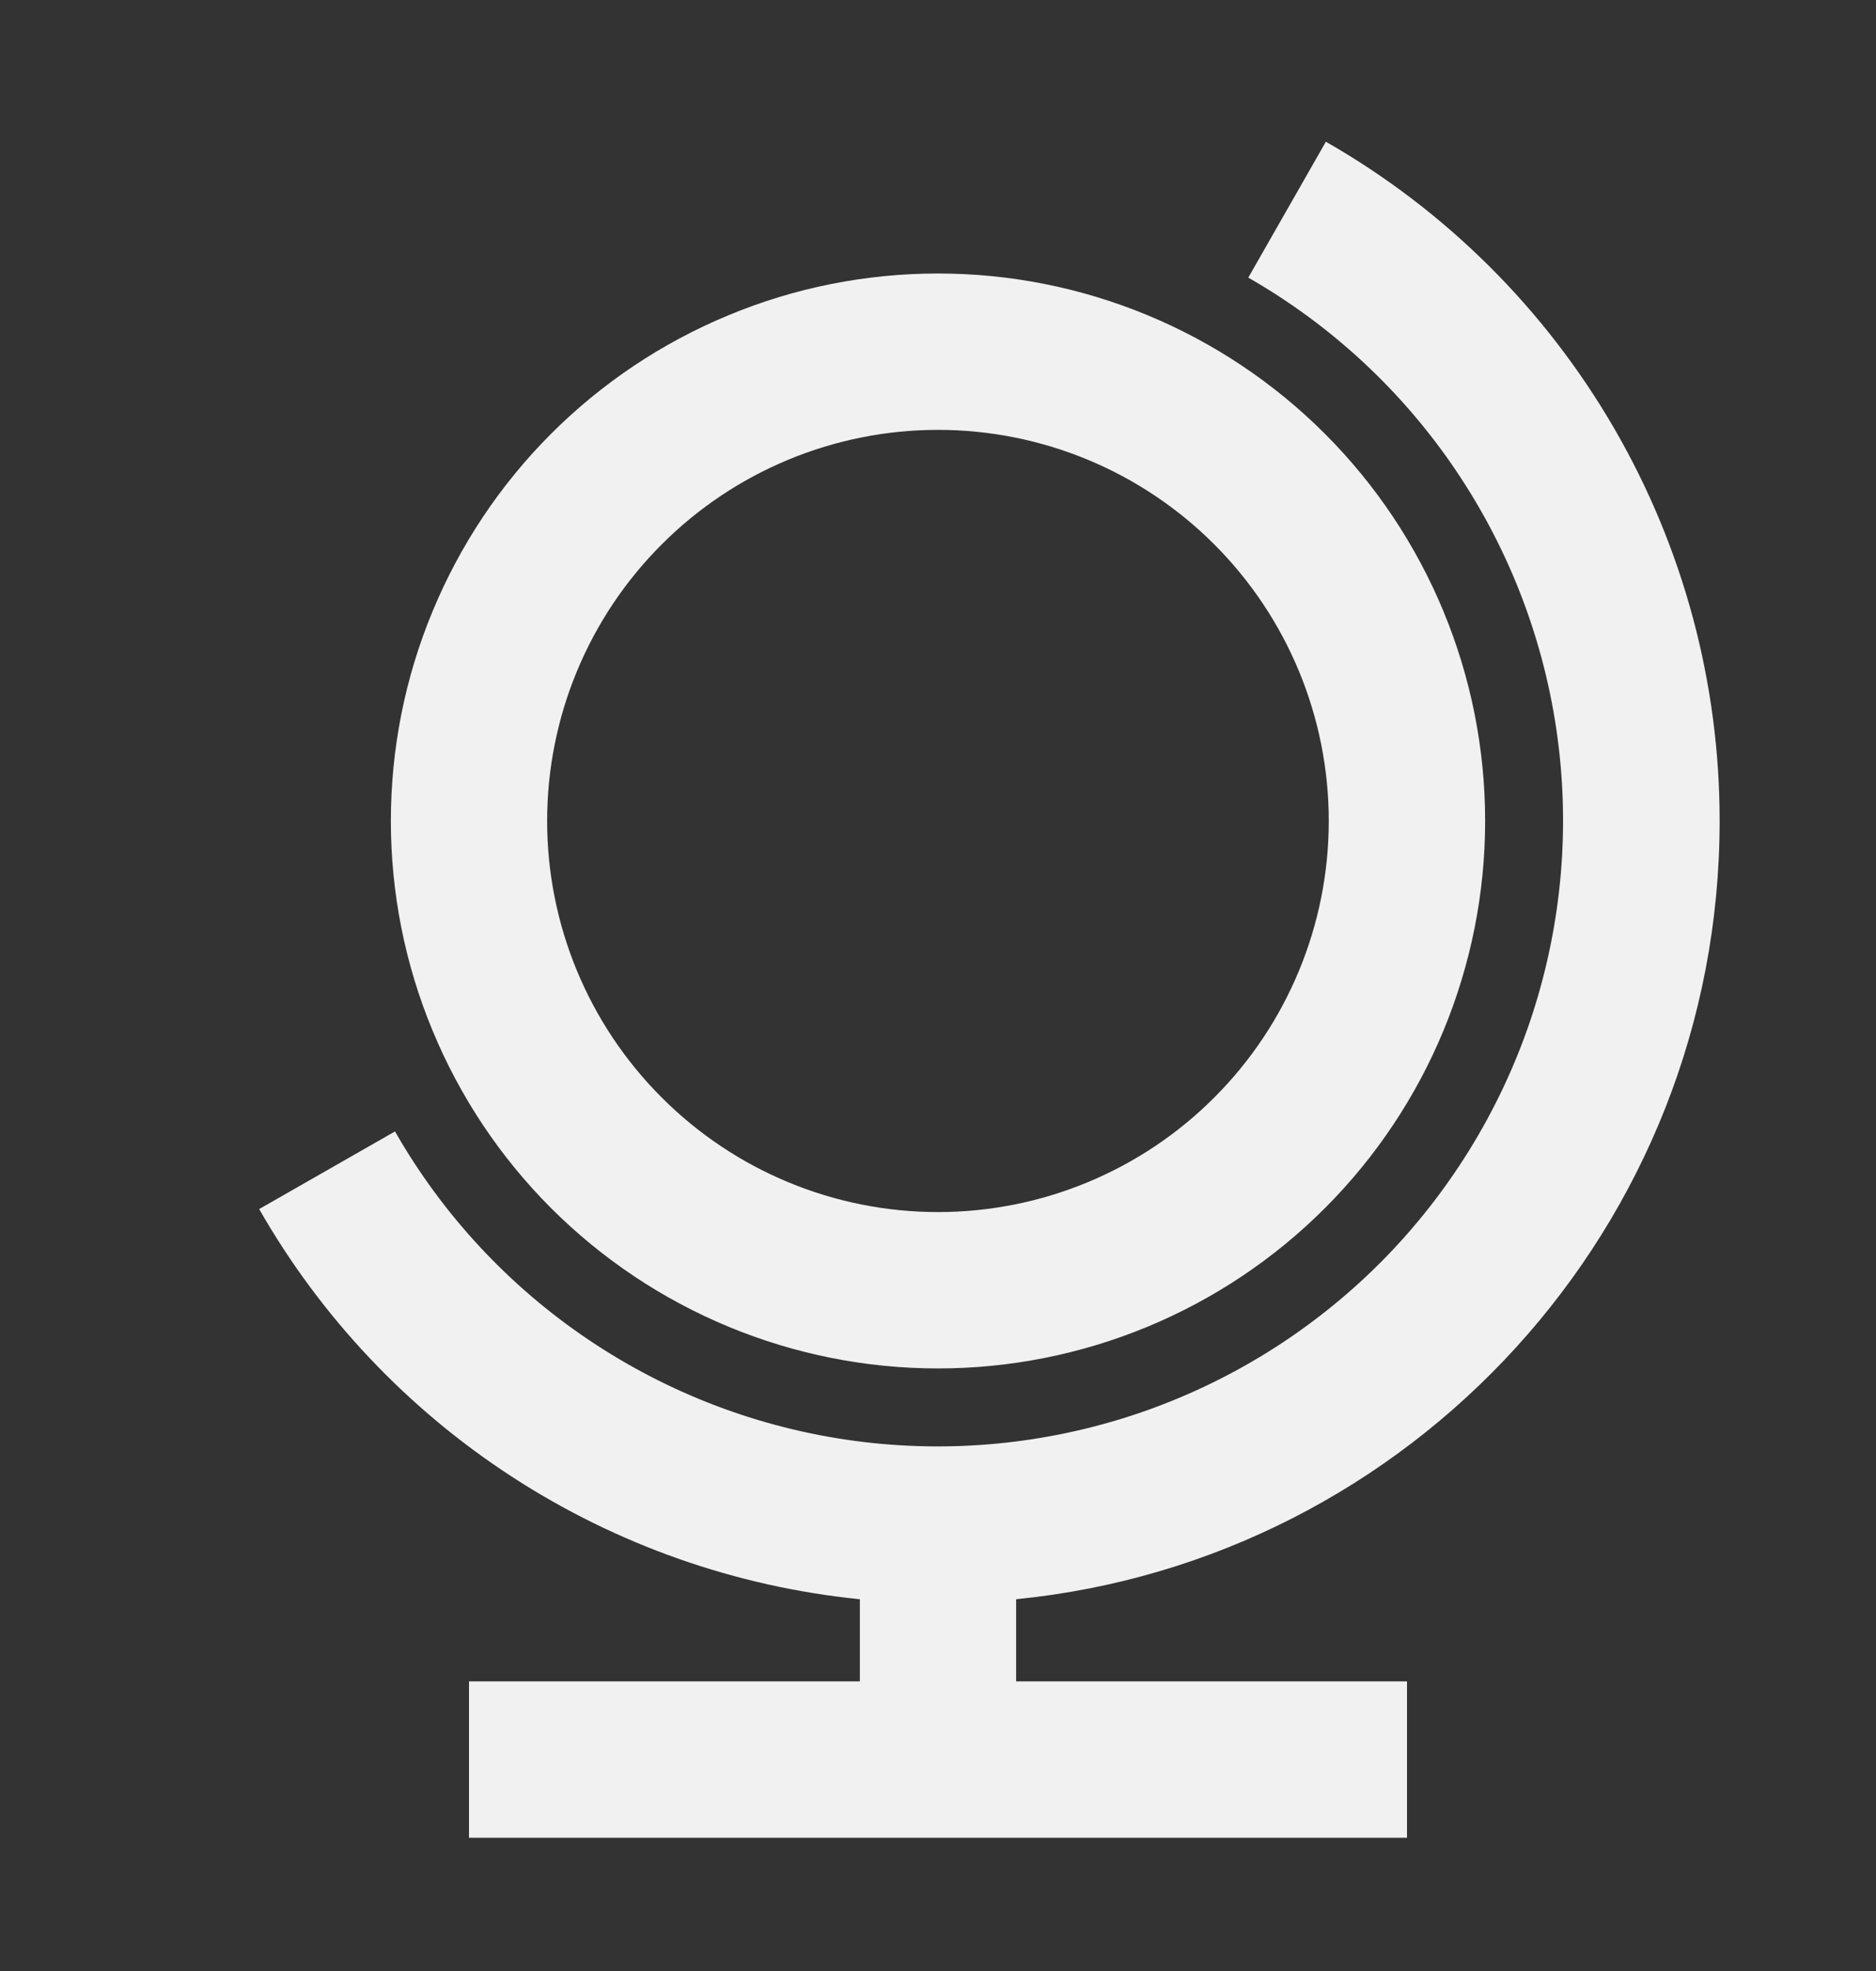 <svg width="20" height="21" viewBox="0 0 20 21" fill="none" xmlns="http://www.w3.org/2000/svg">
<rect x="0" y="0" width="20" height="21" fill="#333333" stroke="none"/>
<g clip-path="url(#clip0_79_4393)">
<path d="M10.833 17.914H15V19.58H5V17.914H9.167V17.039C7.845 16.906 6.575 16.459 5.461 15.736C4.347 15.013 3.422 14.035 2.763 12.882L4.211 12.055C4.72 12.945 5.427 13.705 6.277 14.276C7.128 14.848 8.098 15.216 9.114 15.352C10.13 15.488 11.163 15.387 12.134 15.059C13.104 14.73 13.986 14.182 14.711 13.458C15.435 12.733 15.983 11.851 16.312 10.881C16.64 9.91 16.741 8.877 16.605 7.861C16.469 6.845 16.101 5.875 15.529 5.024C14.958 4.174 14.198 3.467 13.308 2.958L14.135 1.51C15.411 2.239 16.471 3.292 17.208 4.563C17.946 5.834 18.334 7.278 18.333 8.747C18.333 13.068 15.044 16.621 10.833 17.039V17.914ZM10 14.58C9.234 14.58 8.475 14.429 7.768 14.136C7.06 13.843 6.417 13.413 5.875 12.872C5.333 12.33 4.904 11.687 4.611 10.979C4.317 10.271 4.167 9.513 4.167 8.747C4.167 7.981 4.317 7.222 4.611 6.515C4.904 5.807 5.333 5.164 5.875 4.622C6.417 4.08 7.06 3.651 7.768 3.358C8.475 3.064 9.234 2.914 10 2.914C11.547 2.914 13.031 3.528 14.125 4.622C15.219 5.716 15.833 7.2 15.833 8.747C15.833 10.294 15.219 11.778 14.125 12.872C13.031 13.966 11.547 14.58 10 14.58ZM10 12.914C11.105 12.914 12.165 12.475 12.946 11.693C13.727 10.912 14.166 9.852 14.166 8.747C14.166 7.642 13.727 6.582 12.946 5.801C12.165 5.019 11.105 4.58 10 4.58C8.895 4.58 7.835 5.019 7.054 5.801C6.272 6.582 5.833 7.642 5.833 8.747C5.833 9.852 6.272 10.912 7.054 11.693C7.835 12.475 8.895 12.914 10 12.914Z" fill="#F1F1F1"/>
</g>
<defs>
<clipPath id="clip0_79_4393">
<rect width="20" height="20" fill="white" transform="translate(0 0.414)"/>
</clipPath>
</defs>
</svg>
